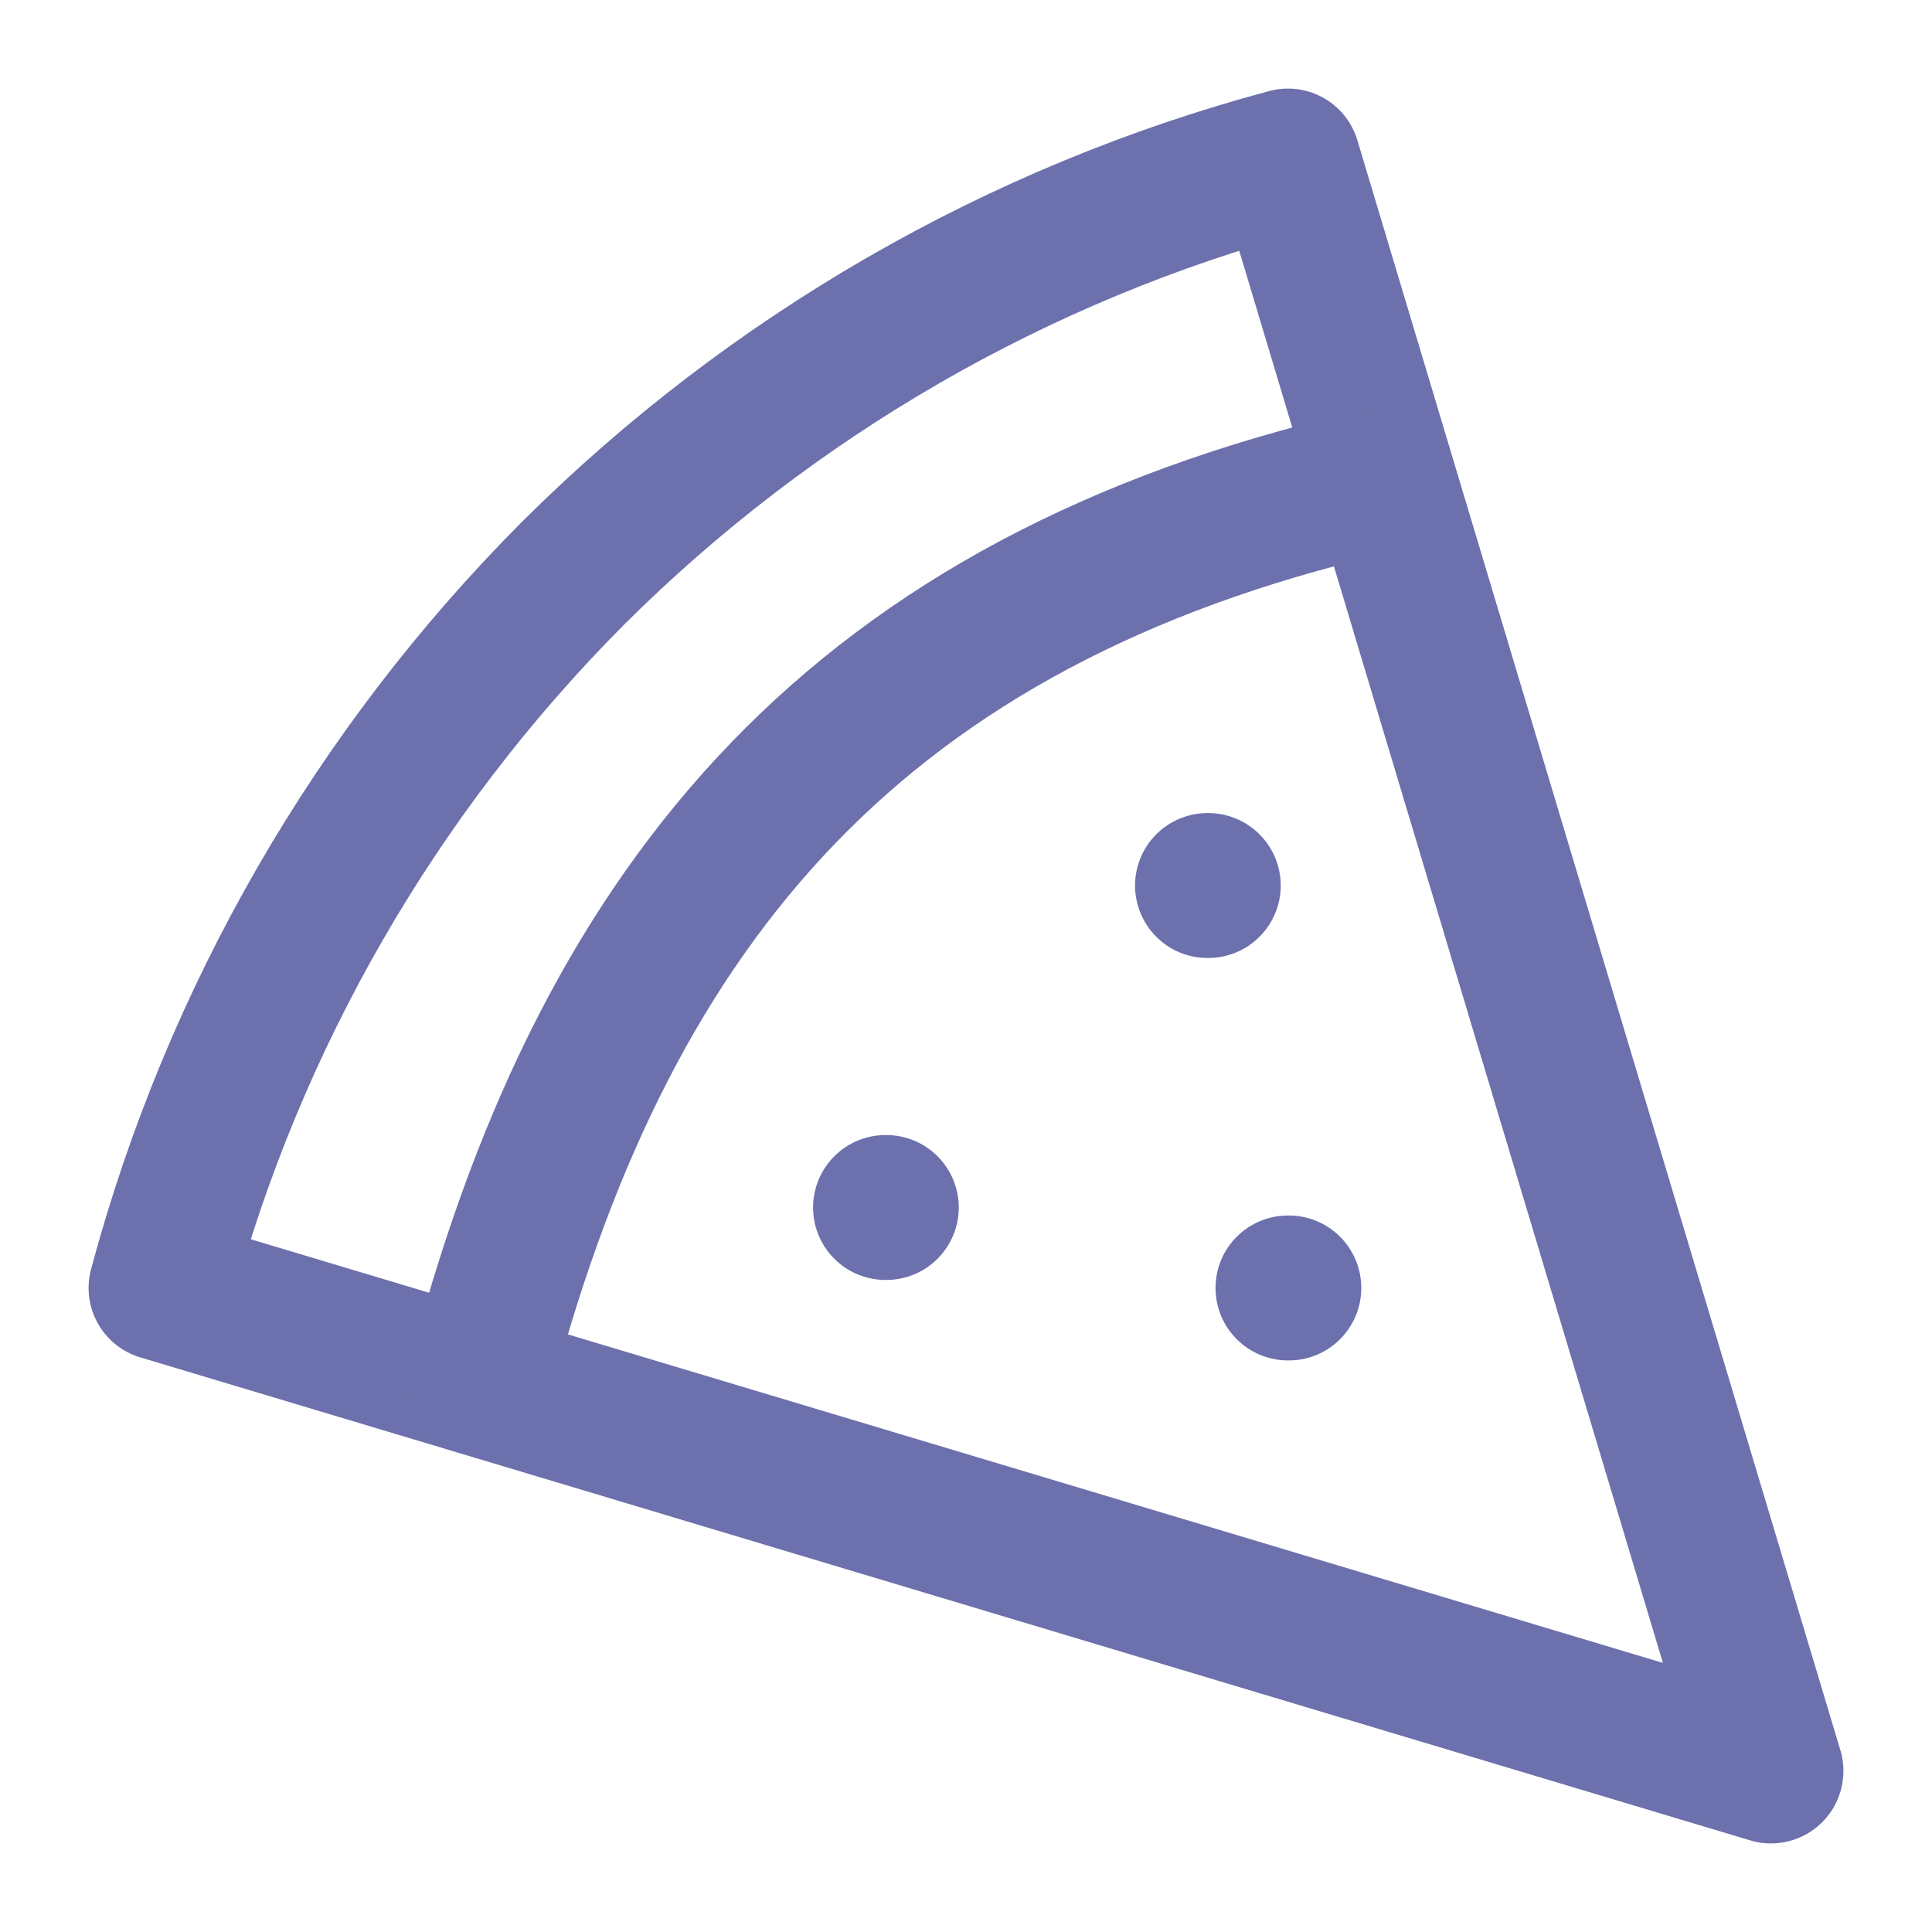 <svg width="20" height="20" viewBox="0 0 20 20" fill="none" xmlns="http://www.w3.org/2000/svg">
<g clip-path="url(#clip0_2_46)">
<path d="M12.5 9.167H12.508" stroke="#6C70AC" stroke-width="1.5" stroke-linecap="round" stroke-linejoin="round"/>
<path d="M9.167 12.5H9.175" stroke="#6C70AC" stroke-width="1.5" stroke-linecap="round" stroke-linejoin="round"/>
<path d="M13.333 13.333H13.342" stroke="#6C70AC" stroke-width="1.5" stroke-linecap="round" stroke-linejoin="round"/>
<path d="M1.667 13.333L18.333 18.333L13.333 1.667C10.533 2.417 7.983 3.892 5.933 5.933C3.889 7.985 2.417 10.536 1.667 13.333Z" stroke="#6C70AC" stroke-width="1.5" stroke-linecap="round" stroke-linejoin="round"/>
<path d="M14.167 5C8.925 6.225 6.308 9.275 5 14.167" stroke="#6C70AC" stroke-width="1.5" stroke-linecap="round" stroke-linejoin="round"/>
</g>
<defs>
<clipPath id="clip0_2_46">
<rect width="20" height="20" fill="white"/>
</clipPath>
</defs>
</svg>
